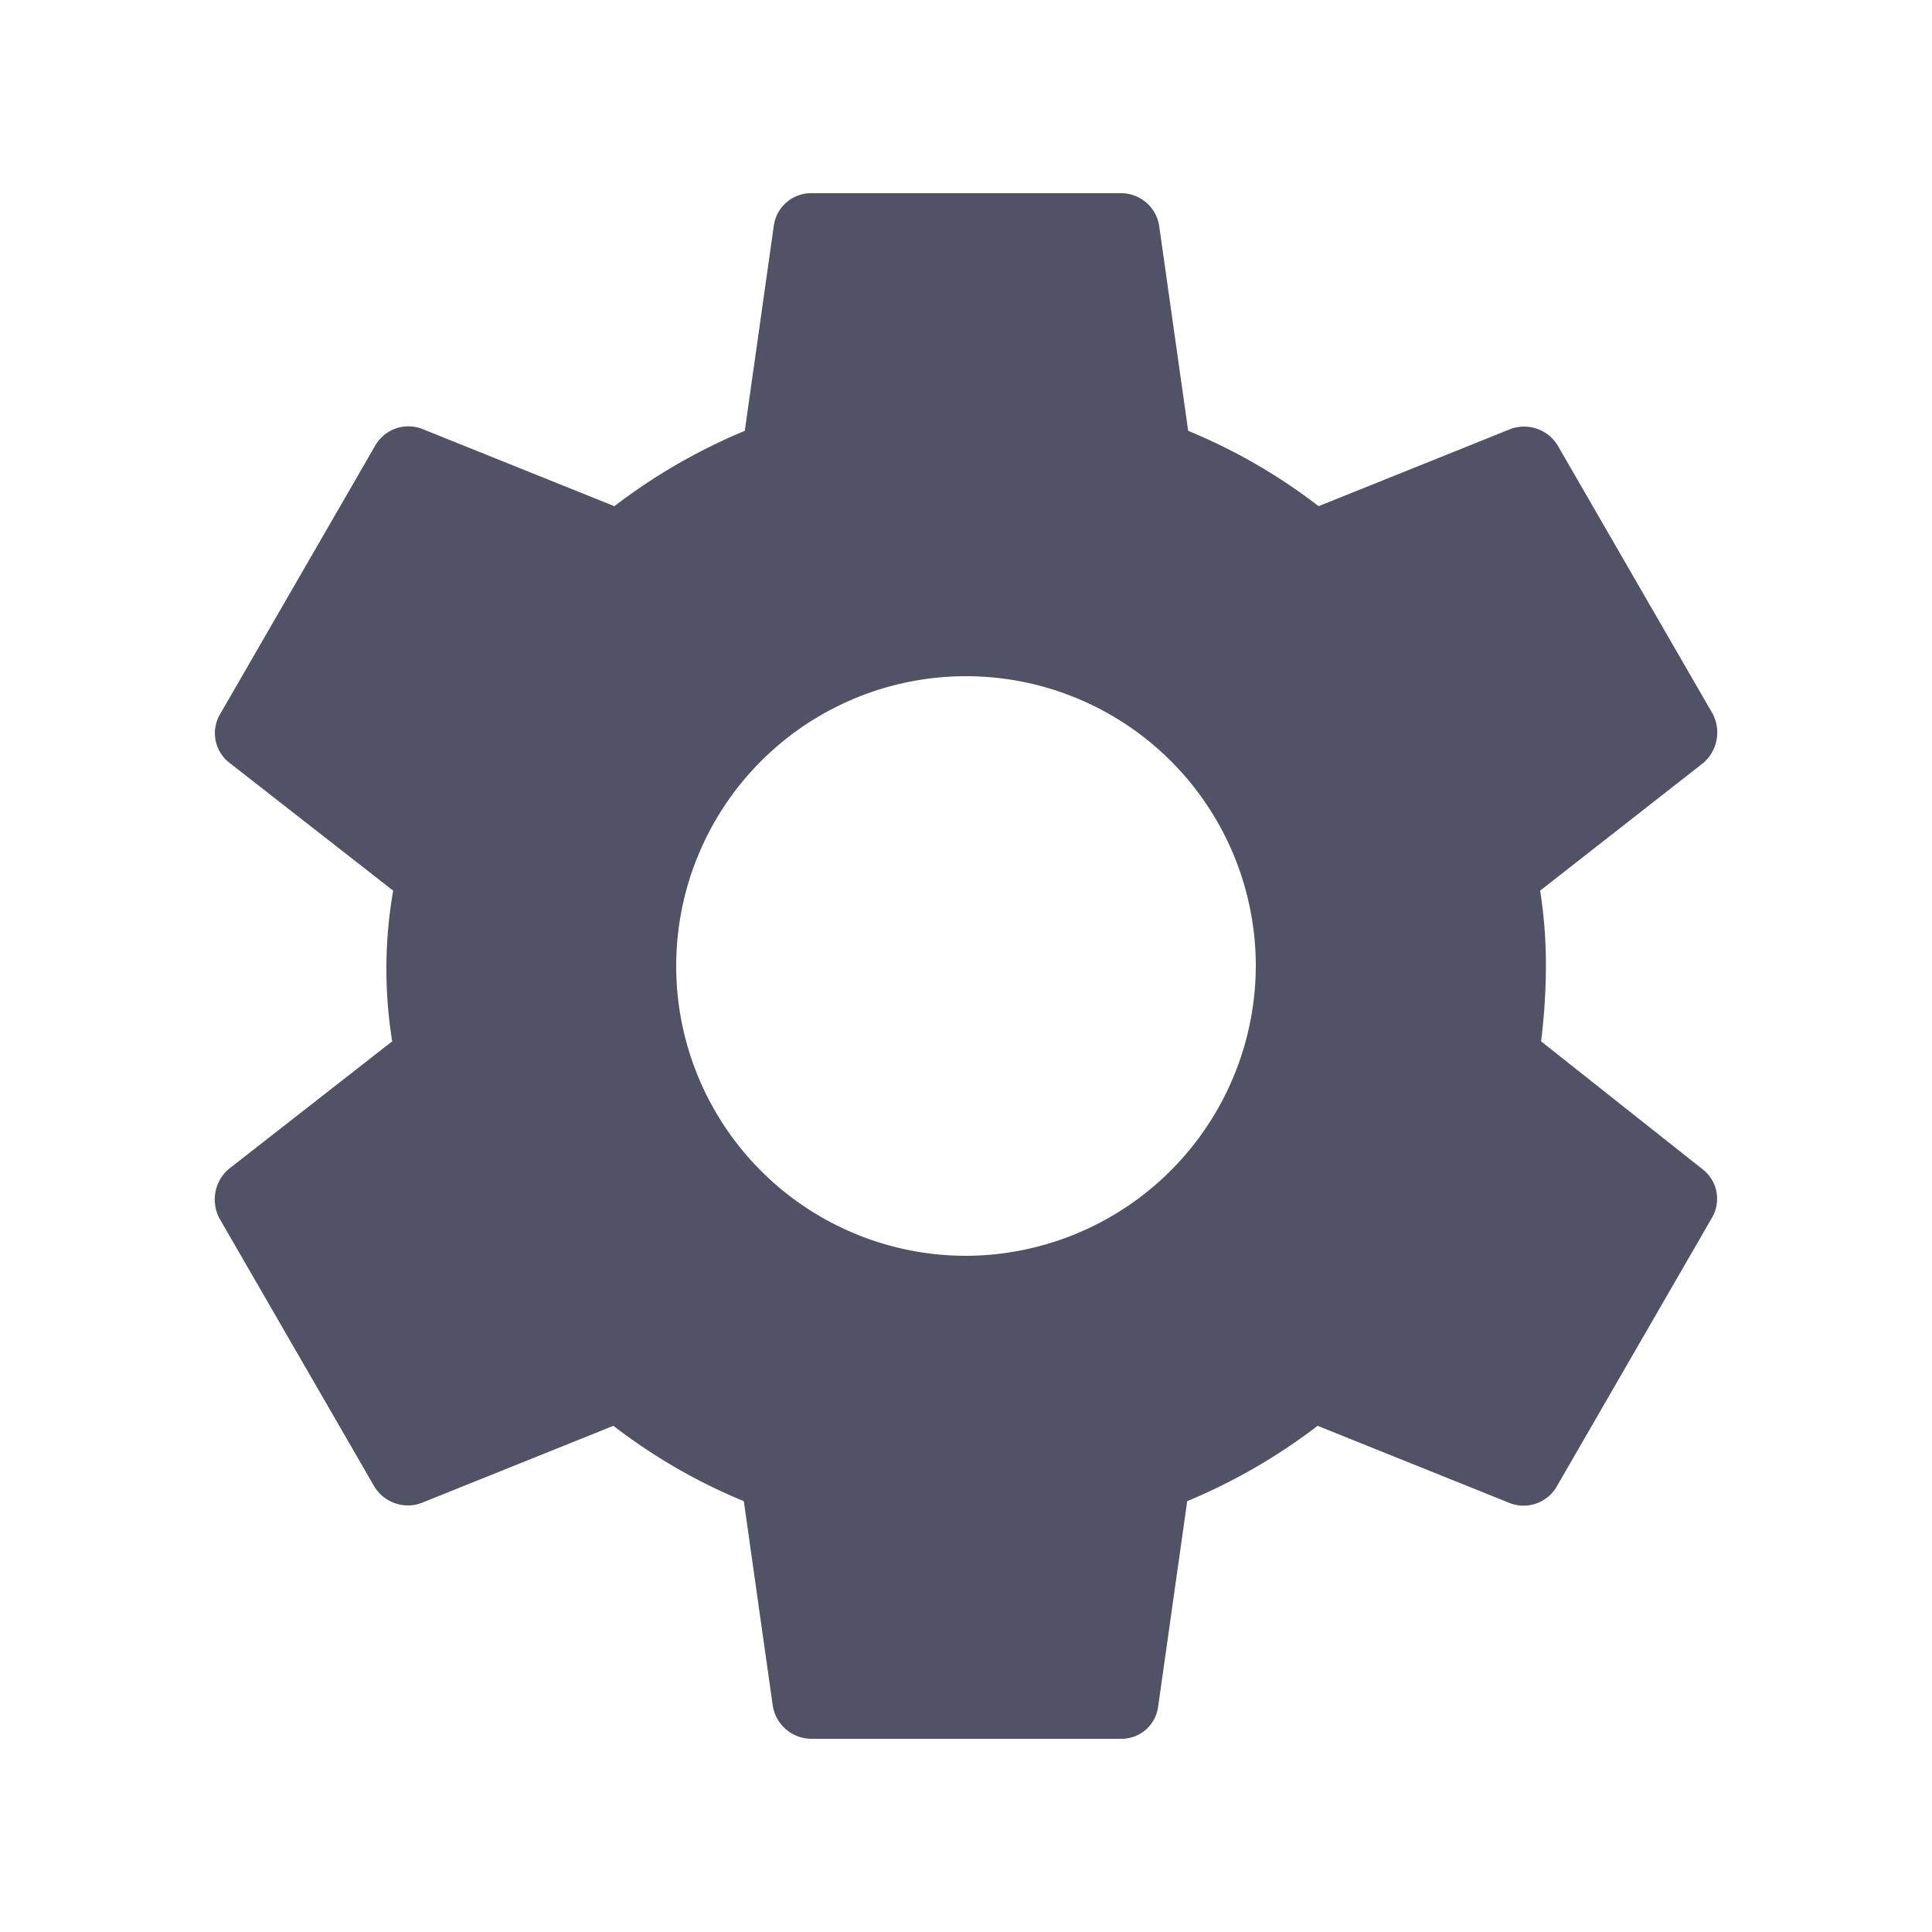 <svg xmlns="http://www.w3.org/2000/svg" width="24" height="24" viewBox="0 0 24 24">
    <path fill="none" d="M0 0h24v24H0z"/>
    <path d="M18.7 12.536a7.832 7.832 0 0 0 .06-.936 5.918 5.918 0 0 0-.072-.936l2.024-1.584a.5.5 0 0 0 .12-.612l-1.92-3.324a.488.488 0 0 0-.588-.216l-2.388.96a7.03 7.03 0 0 0-1.62-.936l-.36-2.544a.479.479 0 0 0-.48-.408h-3.84a.467.467 0 0 0-.468.408l-.36 2.544a7.219 7.219 0 0 0-1.62.936L4.8 4.928a.475.475 0 0 0-.588.216l-1.92 3.324a.465.465 0 0 0 .12.612l2.028 1.584a5.655 5.655 0 0 0-.012 1.872L2.4 14.12a.5.5 0 0 0-.12.612l1.92 3.324a.488.488 0 0 0 .588.216l2.388-.96a7.03 7.03 0 0 0 1.62.936l.36 2.544a.488.488 0 0 0 .48.408h3.84a.459.459 0 0 0 .468-.408l.36-2.544a7.219 7.219 0 0 0 1.62-.936l2.388.96a.475.475 0 0 0 .588-.216l1.92-3.324a.465.465 0 0 0-.12-.612l-2-1.584zM11.556 15.2a3.6 3.6 0 1 1 3.6-3.6 3.611 3.611 0 0 1-3.6 3.6z" transform="translate(0.444 0.4)" fill="#525266"/>
</svg>
